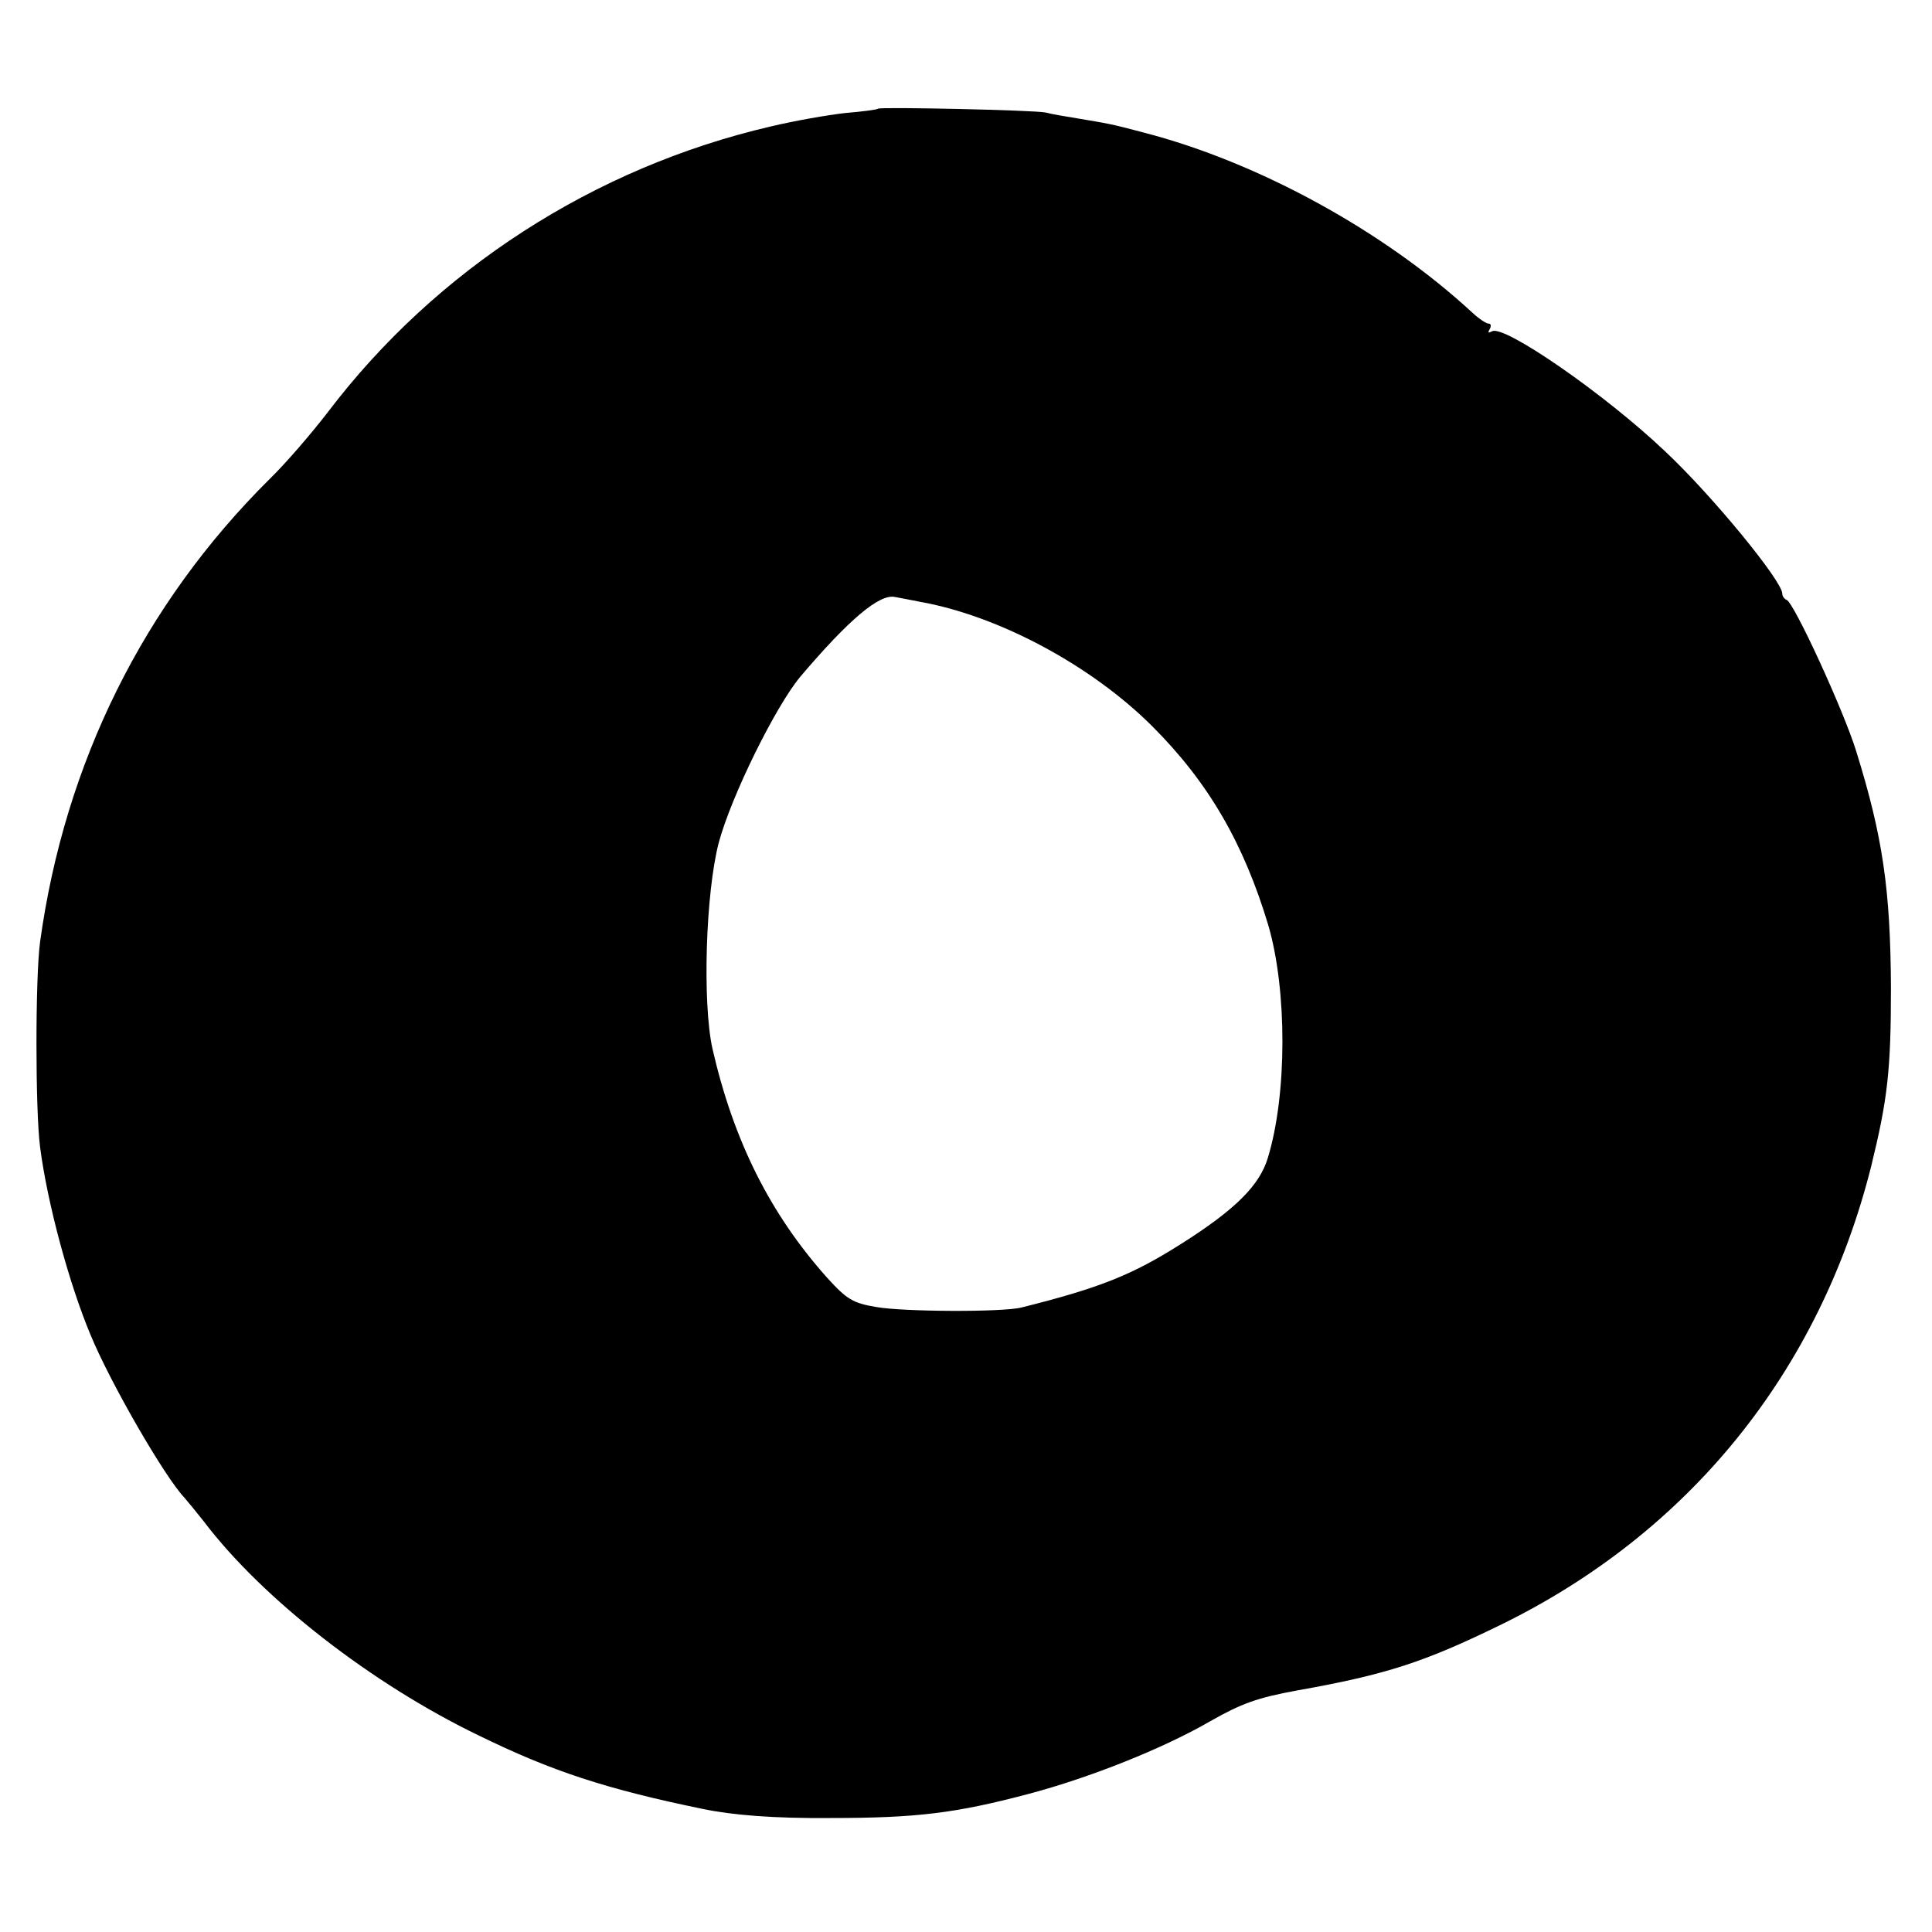 <?xml version="1.0" standalone="no"?>
<!DOCTYPE svg PUBLIC "-//W3C//DTD SVG 20010904//EN"
 "http://www.w3.org/TR/2001/REC-SVG-20010904/DTD/svg10.dtd">
<svg version="1.0" xmlns="http://www.w3.org/2000/svg"
 width="400pt" height="400pt" viewBox="0 0 400 400"
 preserveAspectRatio="xMidYMid meet">
<g transform="translate(0,400) scale(0.1,-0.1)"
fill="#000000" stroke="none">
<path d="M1818 3775 c-2 -2 -32 -6 -68 -9 -36 -4 -105 -16 -155 -28 -365 -85
-692 -296 -916 -591 -33 -43 -87 -106 -121 -139 -261 -259 -424 -588 -475
-958 -10 -73 -10 -349 0 -425 15 -116 60 -283 105 -390 41 -99 153 -293 194
-336 7 -8 25 -30 40 -49 122 -161 349 -337 569 -443 151 -74 264 -111 463
-152 62 -13 147 -20 266 -19 178 0 259 10 410 50 128 34 278 94 375 150 65 37
98 49 180 64 186 33 264 59 420 135 392 191 662 525 769 950 34 139 41 198 41
370 -1 204 -17 313 -72 490 -26 84 -129 308 -144 313 -5 2 -9 8 -9 13 0 26
-145 203 -242 294 -125 119 -335 264 -359 249 -8 -4 -9 -3 -5 4 4 7 3 12 -2
12 -5 0 -20 10 -34 23 -183 169 -443 311 -678 372 -71 19 -75 19 -140 30 -25
4 -54 9 -65 12 -21 5 -342 12 -347 8z m87 -1021 c163 -29 355 -132 481 -258
116 -116 189 -242 240 -412 39 -134 39 -350 -1 -481 -17 -57 -67 -107 -179
-178 -101 -64 -167 -91 -331 -132 -39 -10 -246 -9 -301 1 -48 8 -61 16 -101
60 -118 132 -194 283 -238 475 -21 96 -14 322 13 426 26 97 118 283 169 344
101 119 164 172 196 165 12 -2 36 -7 52 -10z"/>
</g>
</svg>
